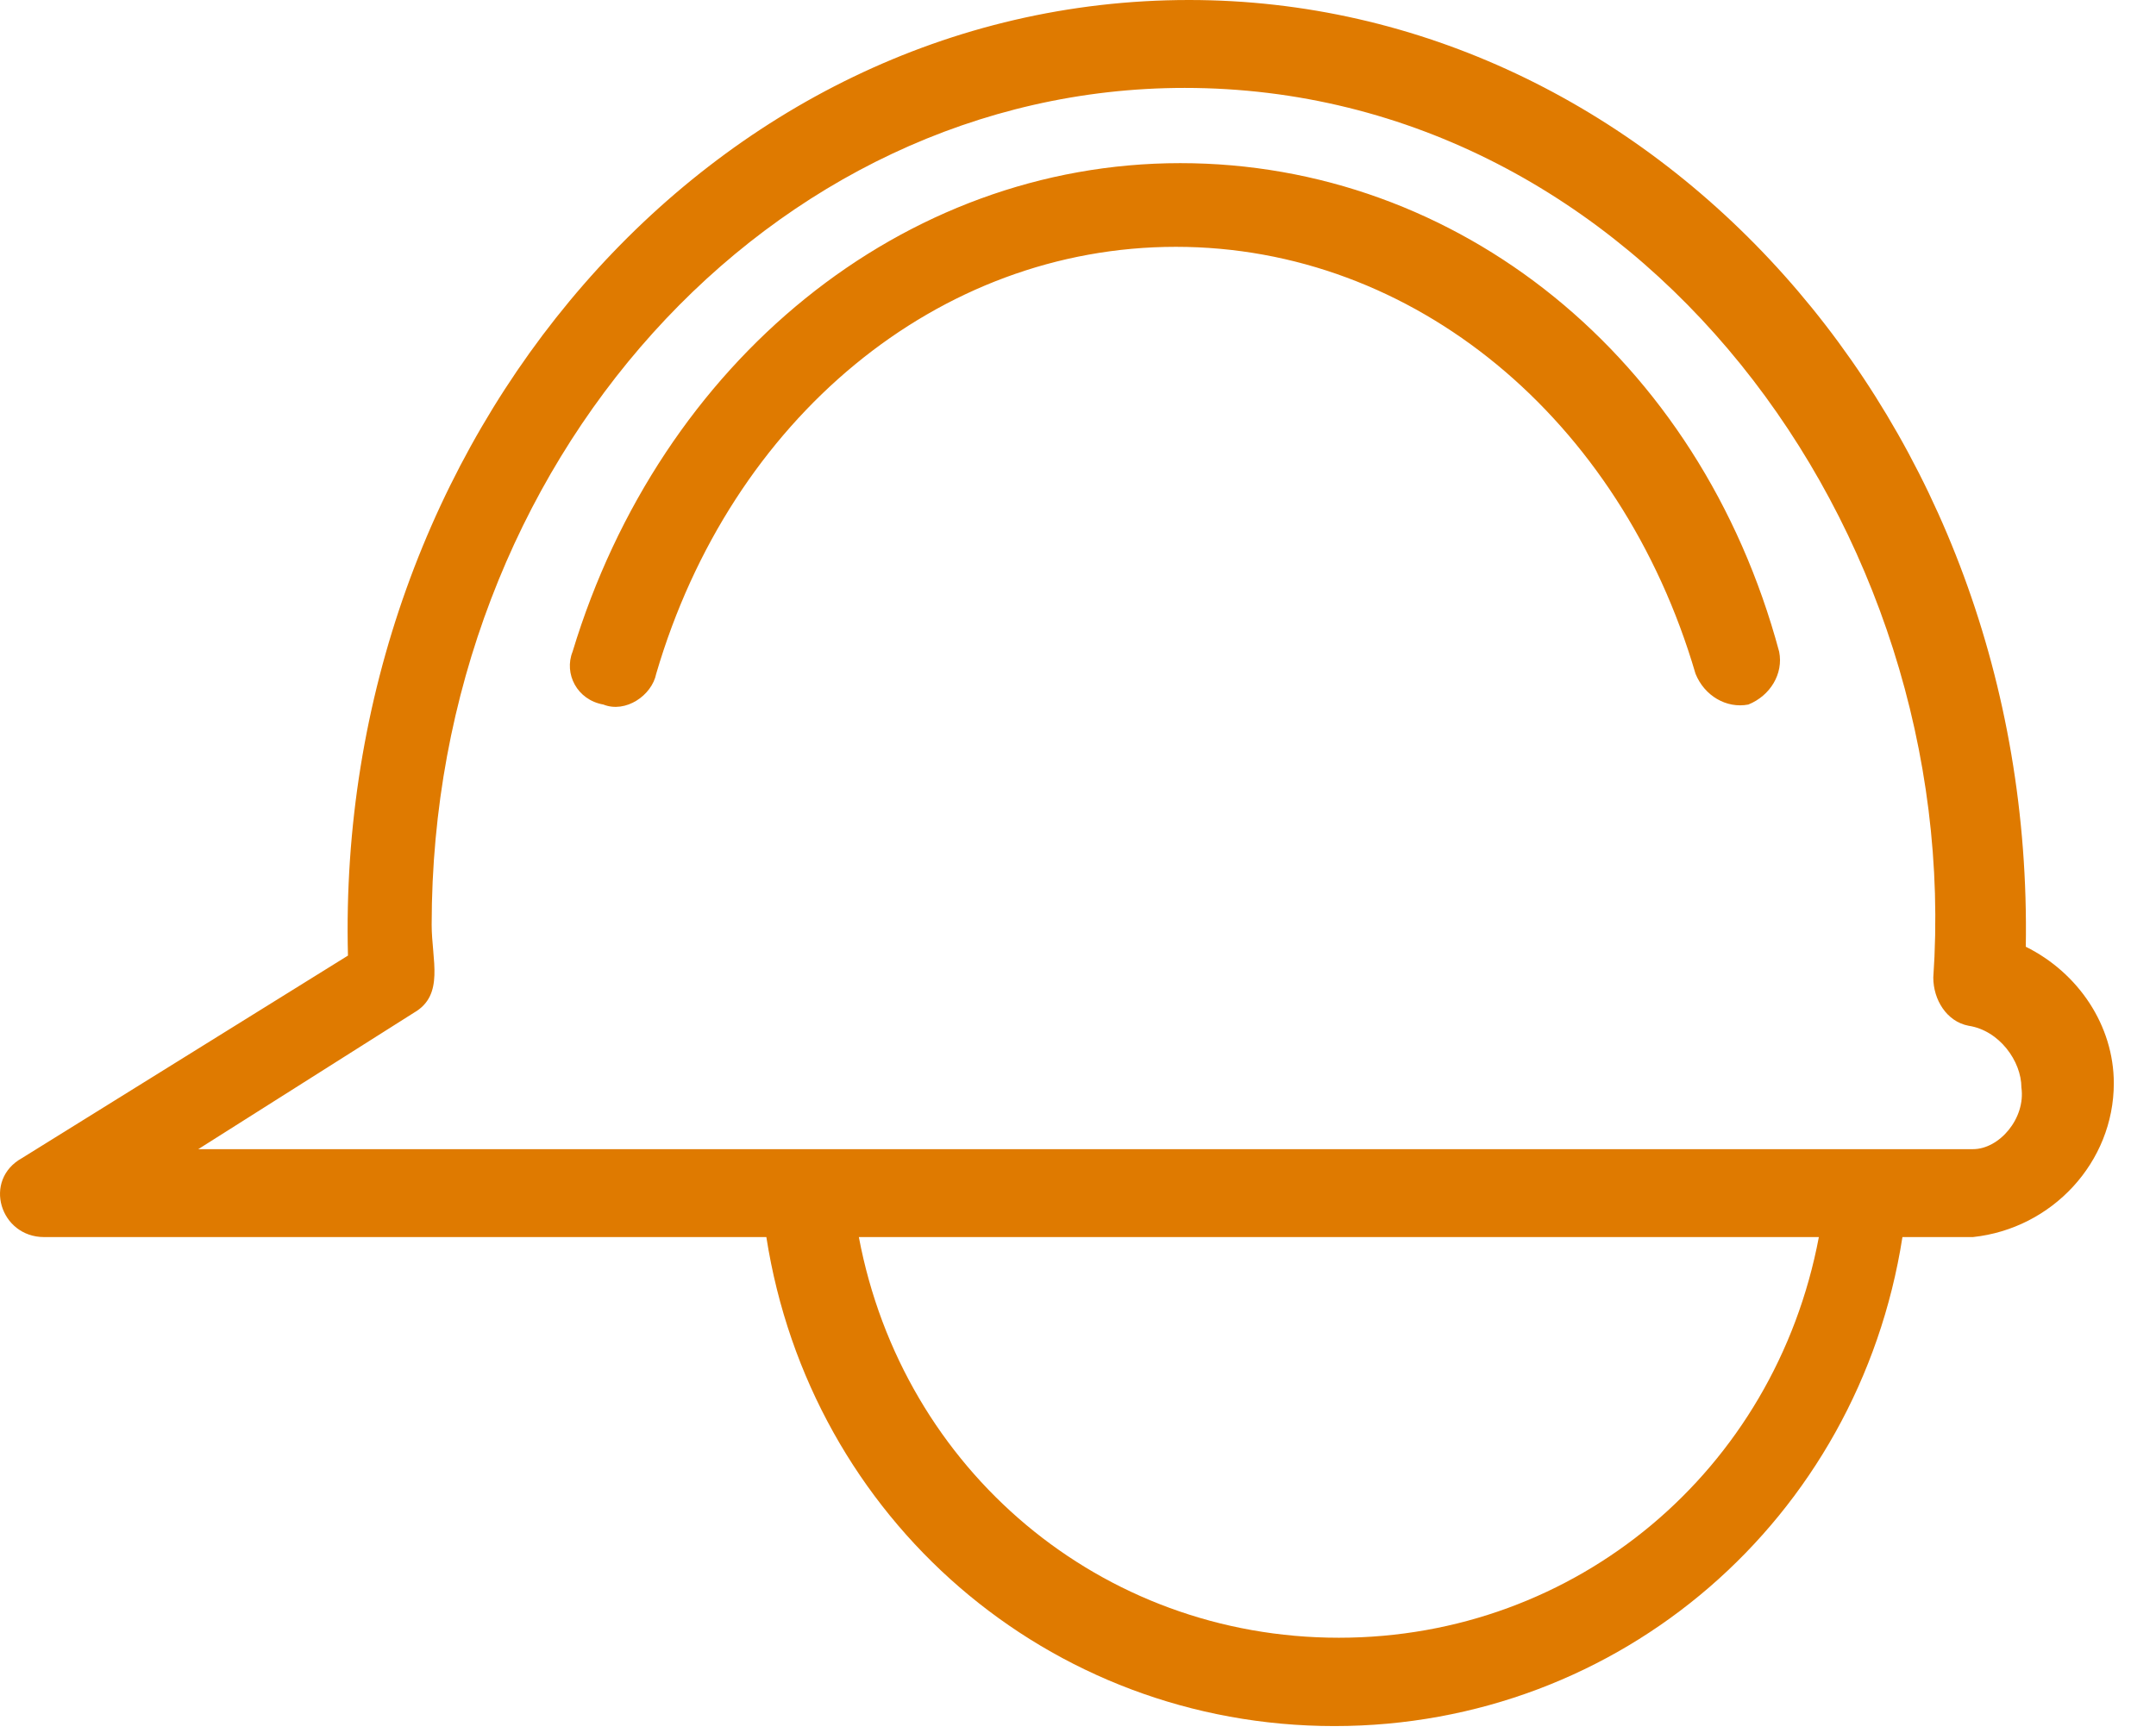 <?xml version="1.0" encoding="UTF-8" standalone="no"?>
<!DOCTYPE svg PUBLIC "-//W3C//DTD SVG 1.1//EN" "http://www.w3.org/Graphics/SVG/1.1/DTD/svg11.dtd">
<svg width="100%" height="100%" viewBox="0 0 51 41" version="1.1" xmlns="http://www.w3.org/2000/svg" xmlns:xlink="http://www.w3.org/1999/xlink" xml:space="preserve" xmlns:serif="http://www.serif.com/" style="fill-rule:evenodd;clip-rule:evenodd;stroke-linejoin:round;stroke-miterlimit:2;">
    <g transform="matrix(1,0,0,1,-502.208,-1557.58)">
        <path d="M550.128,1579.98C550.336,1567.48 541.274,1557.58 530.336,1557.58C518.982,1557.58 510.126,1568 510.439,1580.19L502.73,1584.98C501.793,1585.5 502.21,1586.85 503.252,1586.85L520.336,1586.85C521.377,1593.52 527.003,1598.42 533.773,1598.42C540.543,1598.42 546.169,1593.52 547.21,1586.85L548.877,1586.85C550.752,1586.65 552.21,1585.08 552.21,1583.21C552.21,1581.85 551.377,1580.6 550.127,1579.98L550.128,1579.98ZM533.878,1596.33C528.253,1596.33 523.565,1592.37 522.524,1586.85L545.233,1586.85C544.191,1592.37 539.504,1596.33 533.879,1596.33L533.878,1596.33ZM548.878,1584.77L506.898,1584.77L512.002,1581.54C512.731,1581.12 512.419,1580.29 512.419,1579.46C512.419,1568.52 520.439,1559.66 530.231,1559.66C540.96,1559.66 548.669,1570.08 547.94,1580.71C547.94,1581.23 548.253,1581.75 548.774,1581.85C549.503,1581.96 550.024,1582.69 550.024,1583.31C550.128,1584.04 549.503,1584.77 548.878,1584.77L548.878,1584.77ZM530.127,1561.44L530.128,1561.44L530.127,1561.44L530.127,1561.44C523.565,1561.44 517.836,1566.12 515.752,1573C515.544,1573.52 515.856,1574.14 516.481,1574.25C517.002,1574.46 517.627,1574.04 517.731,1573.52C519.502,1567.48 524.398,1563.42 530.023,1563.42C535.648,1563.42 540.544,1567.48 542.315,1573.52C542.523,1574.04 543.044,1574.35 543.565,1574.25C544.085,1574.04 544.398,1573.52 544.294,1573C542.419,1566.02 536.689,1561.44 530.127,1561.44Z" style="fill:rgb(223,122,0);fill-rule:nonzero;"/>
    </g>
</svg>
